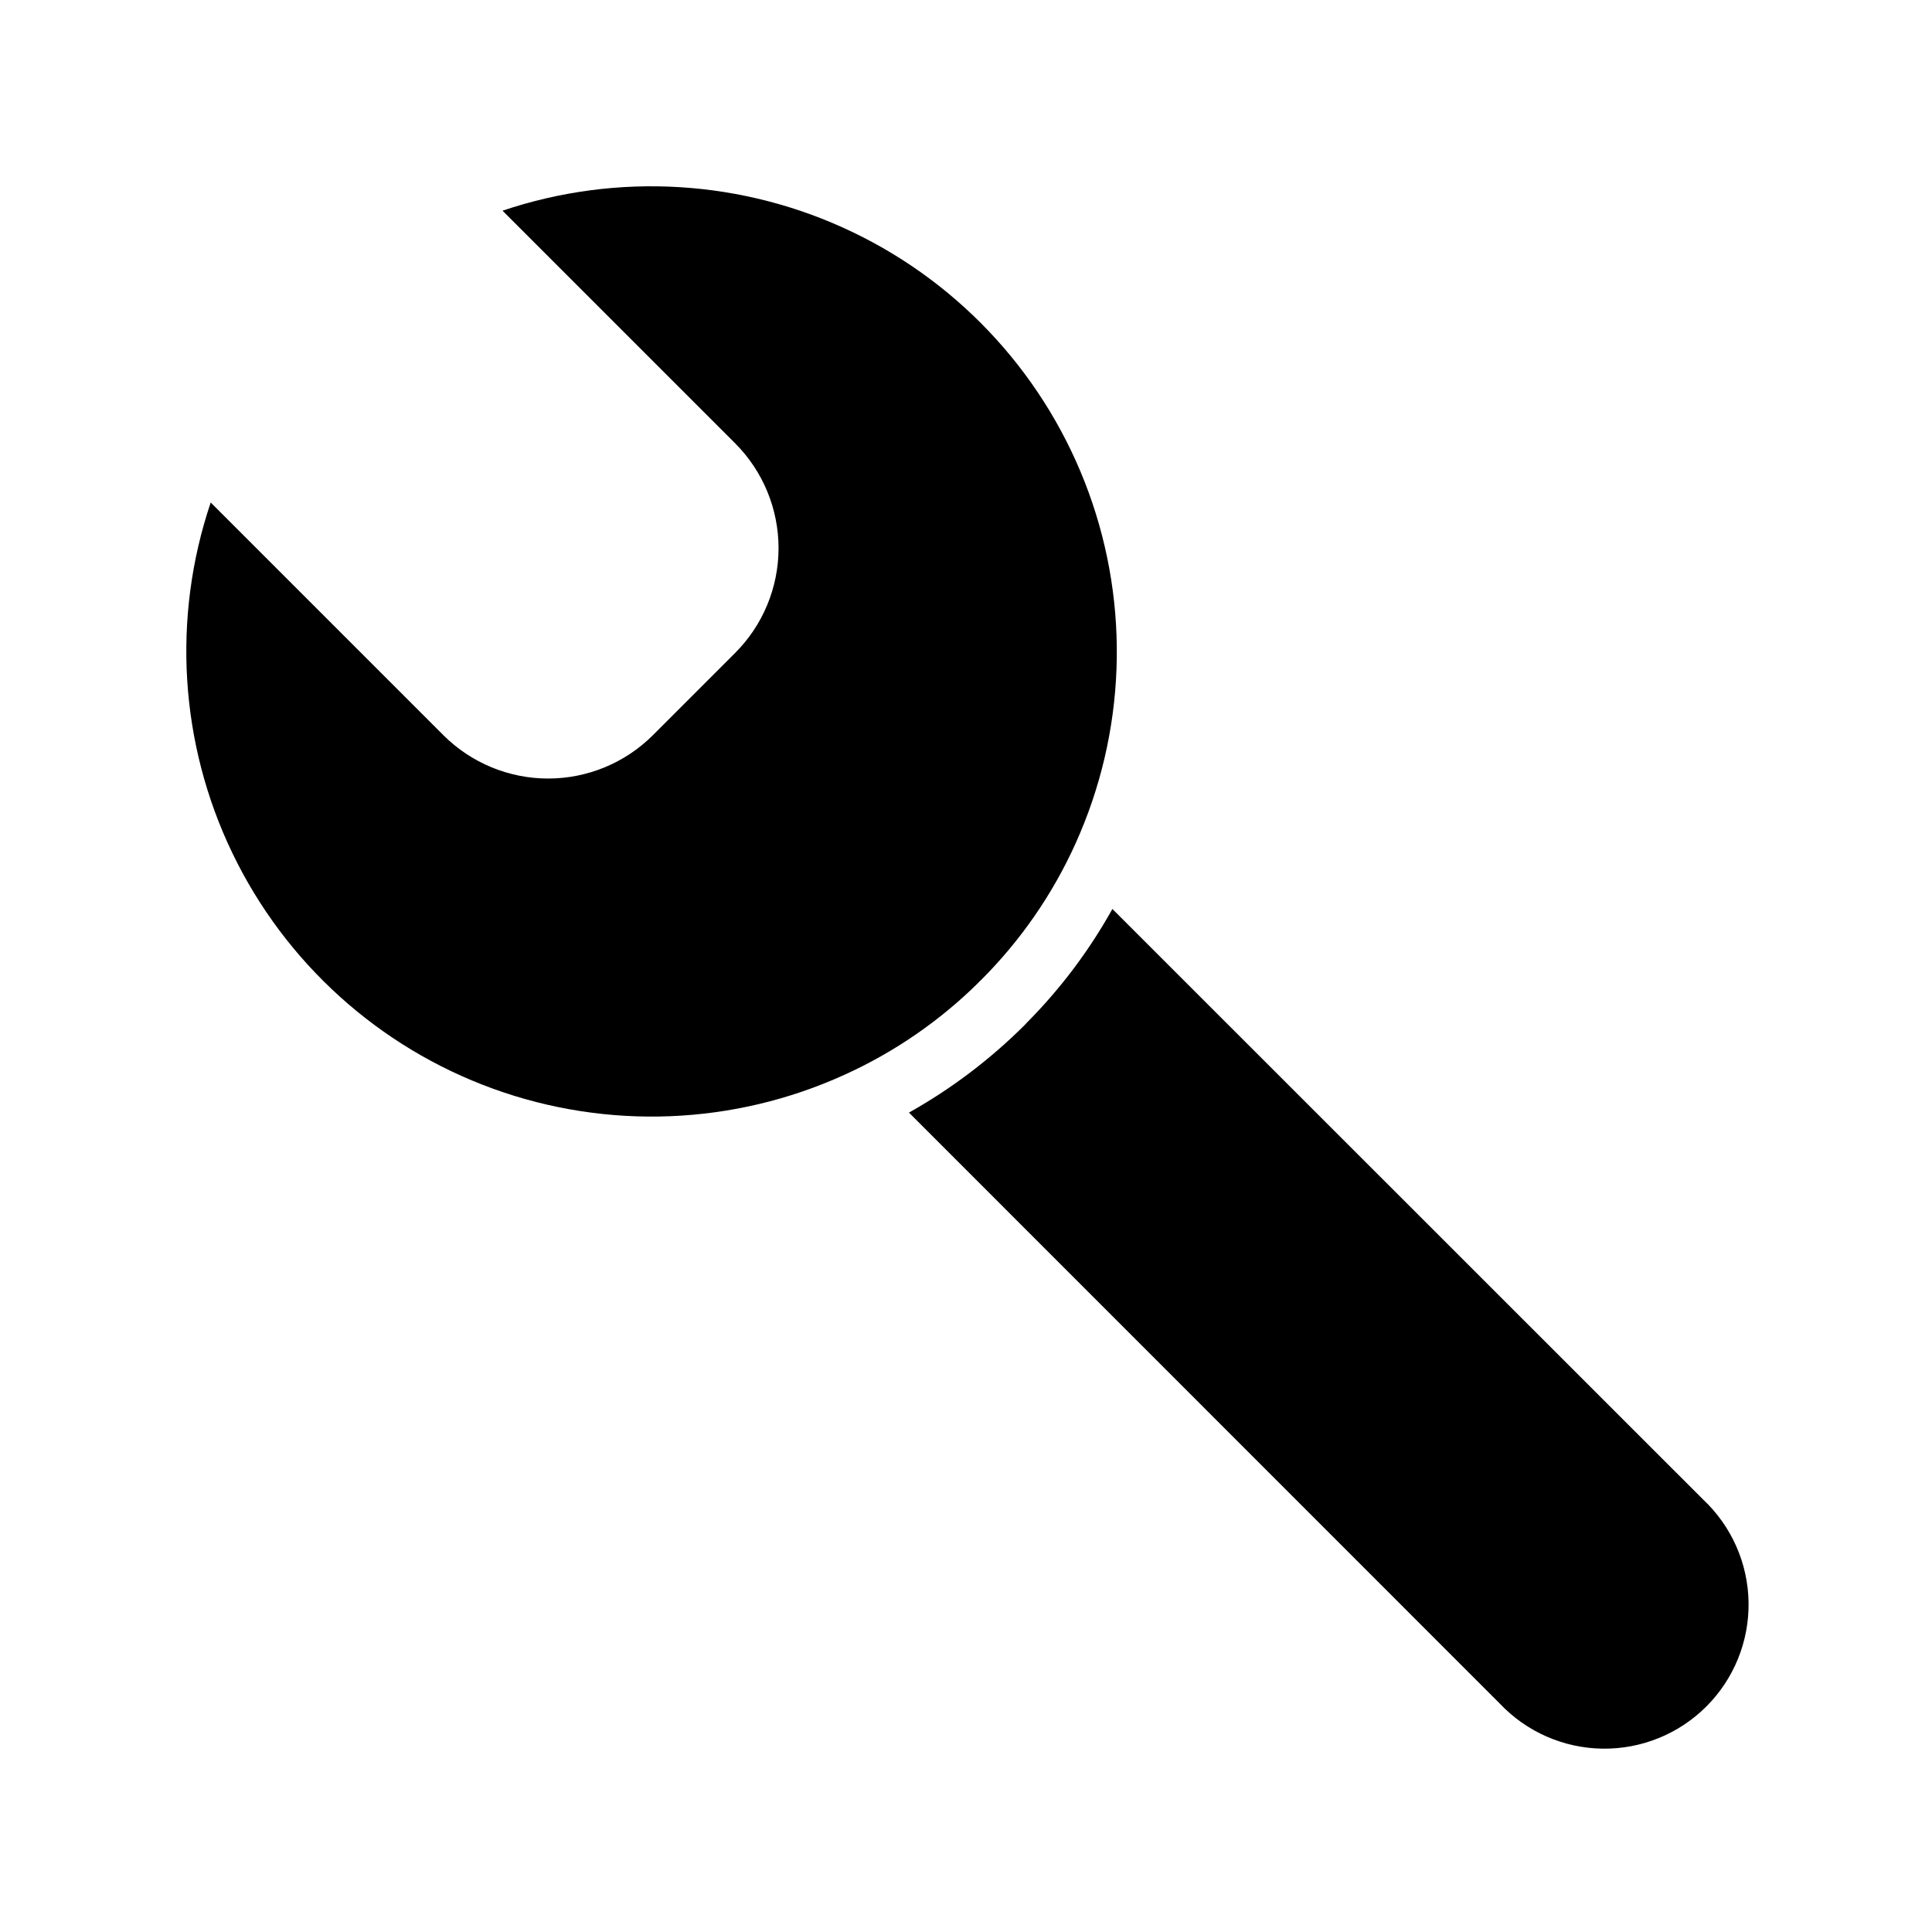 <?xml version="1.0" encoding="UTF-8"?>
<!-- Uploaded to: SVG Repo, www.svgrepo.com, Generator: SVG Repo Mixer Tools -->
<svg fill="#000000" width="800px" height="800px" version="1.1" viewBox="144 144 512 512" xmlns="http://www.w3.org/2000/svg">
 <g>
  <path d="m595.38 541.42c7.519 7.078 11.852 16.898 12.008 27.223 0.16 10.32-3.867 20.27-11.168 27.574-7.297 7.305-17.242 11.344-27.566 11.195-10.324-0.148-20.145-4.473-27.23-11.984l-156.54-156.58c11.262-6.316 21.602-14.148 30.734-23.277l0.605-0.656 0.352-0.352c8.707-8.848 16.18-18.828 22.219-29.676z"/>
  <path d="m338.89 261.55-61.719-61.715c30.512-10.285 63.836-8.238 92.859 5.711 29.02 13.945 51.441 38.688 62.473 68.938s9.801 63.613-3.434 92.969c-6.113 13.555-14.648 25.883-25.188 36.375-0.195 0.141-0.363 0.312-0.504 0.504-10.336 10.234-22.414 18.543-35.672 24.535-29.34 13.328-62.734 14.637-93.031 3.656-30.301-10.984-55.094-33.391-69.082-62.426-13.984-29.035-16.051-62.391-5.754-92.93l61.715 61.719c7.363 7.32 17.328 11.434 27.711 11.434 10.383 0 20.348-4.113 27.707-11.434l21.816-21.816c7.367-7.352 11.516-17.328 11.535-27.738 0.016-10.41-4.094-20.398-11.434-27.781z"/>
 </g>
</svg>
